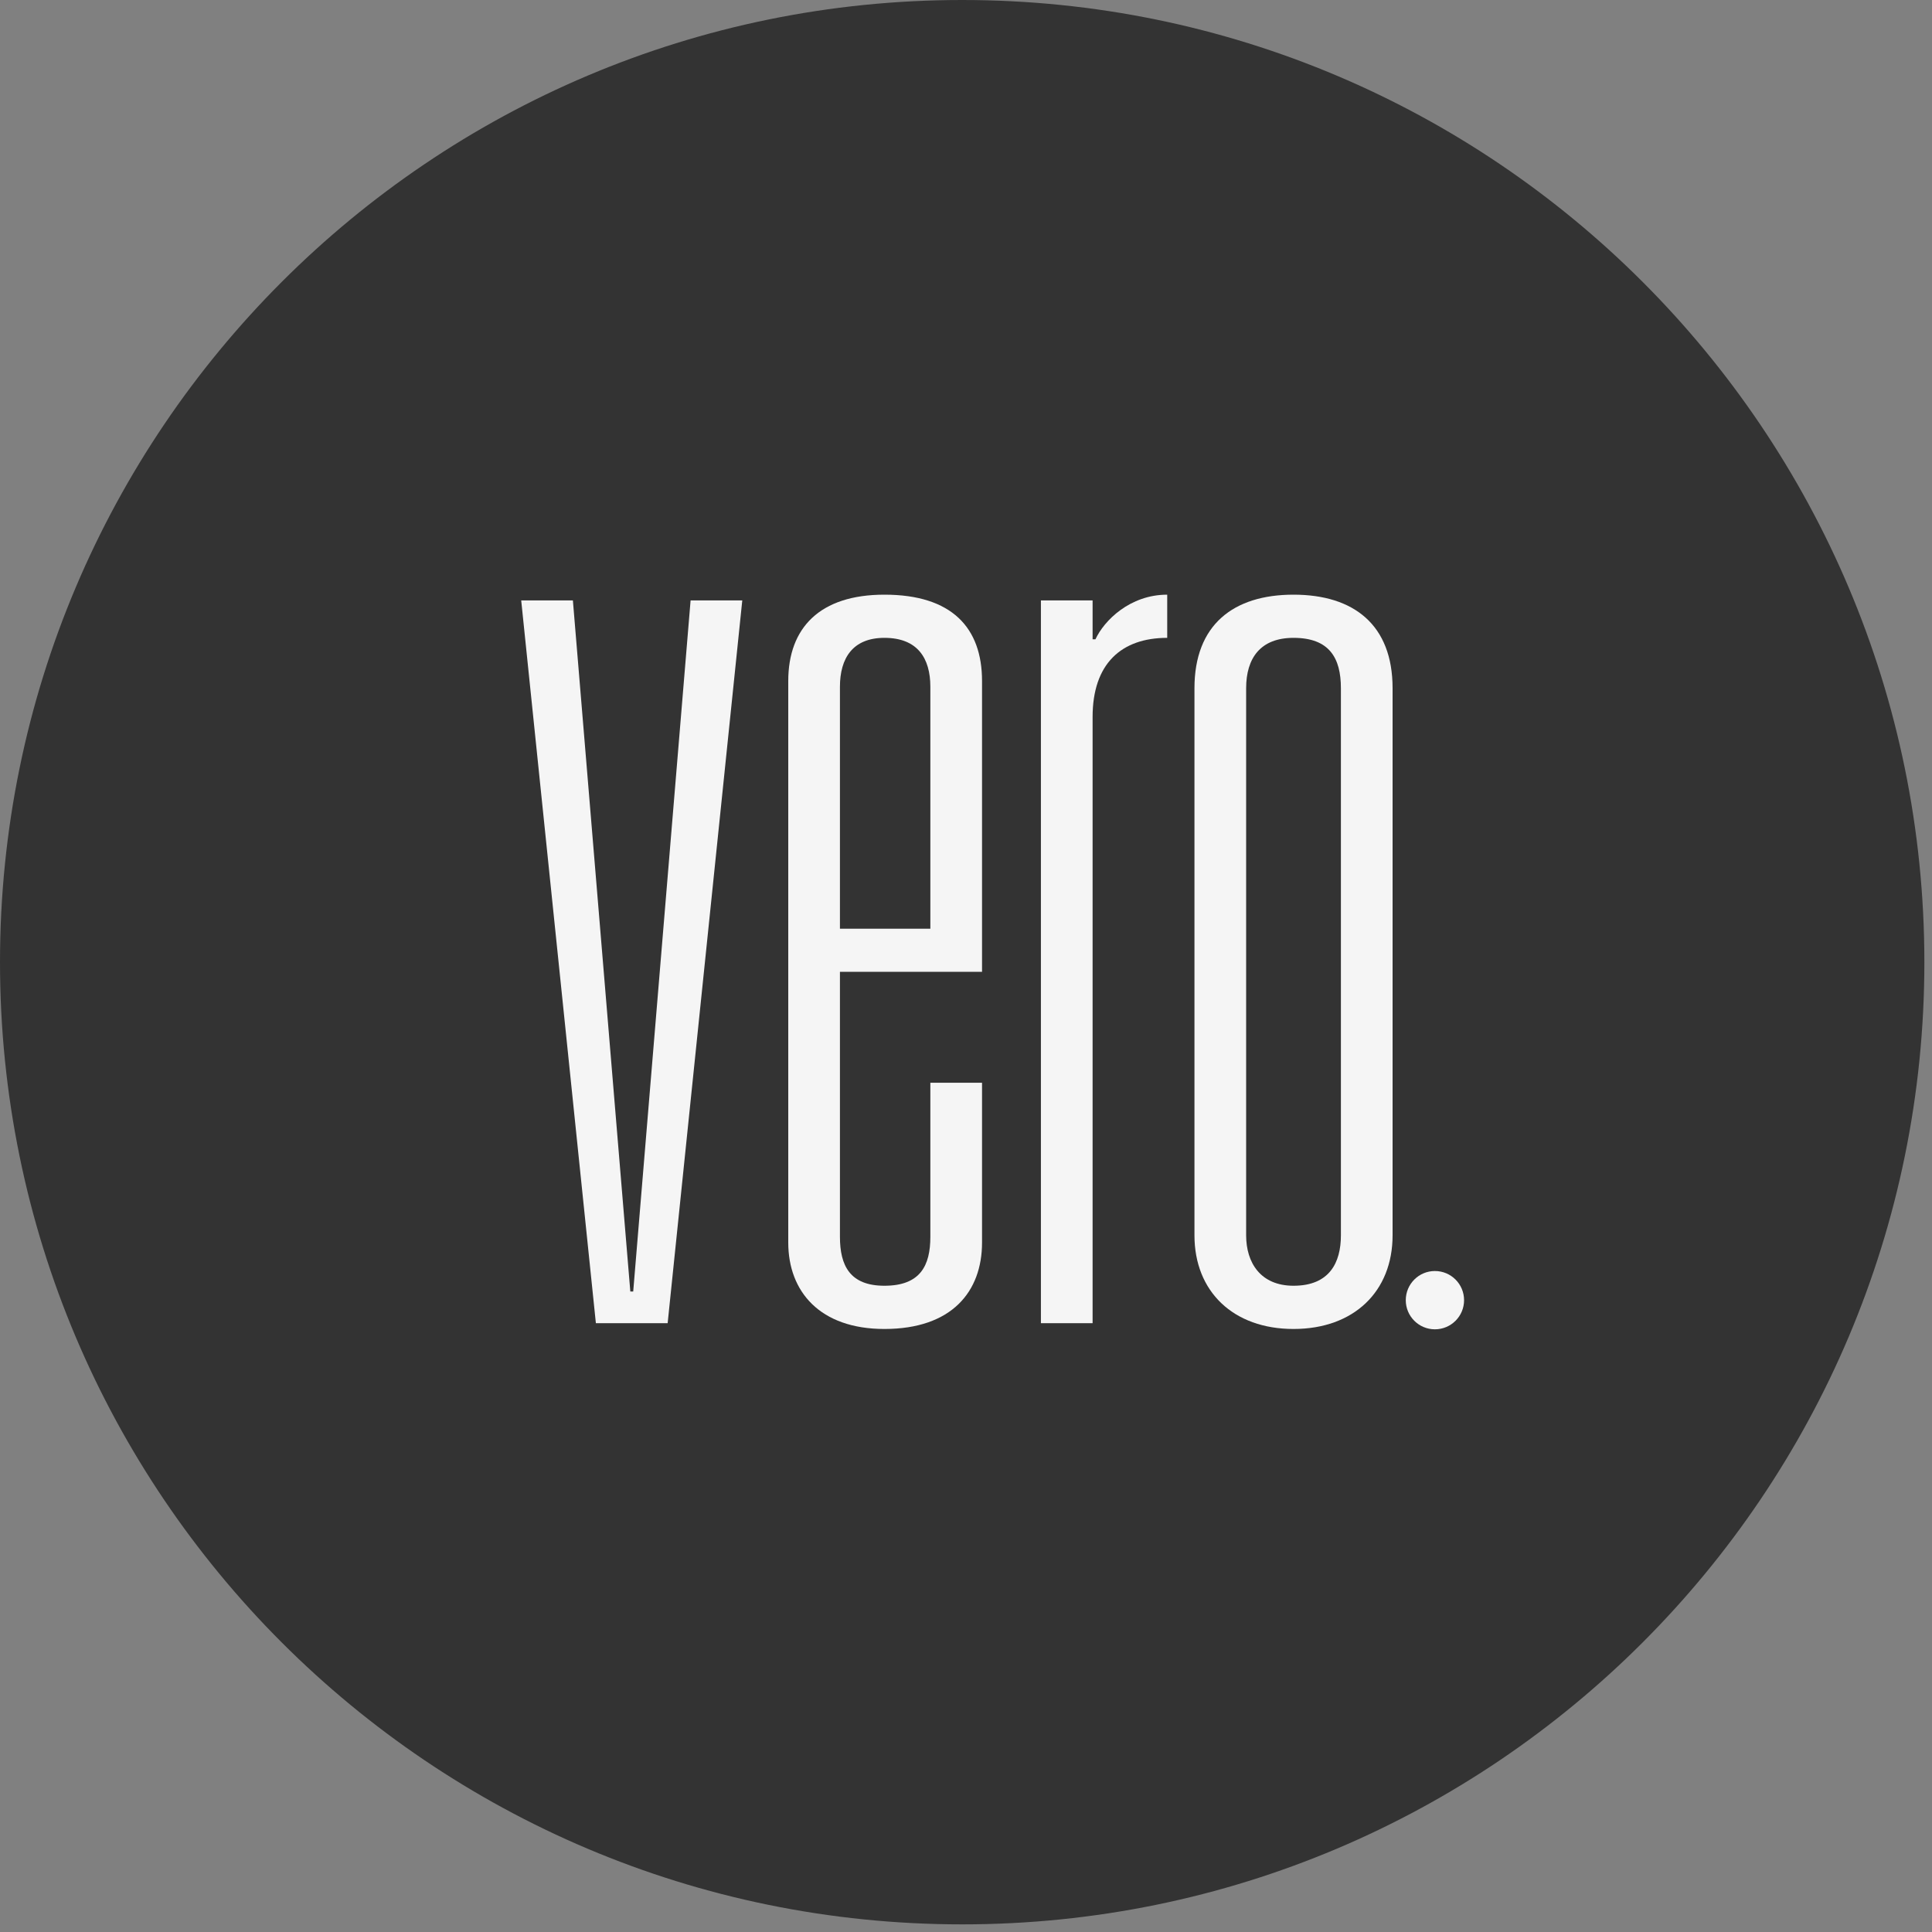 <?xml version="1.0" encoding="UTF-8"?>
<svg width="40px" height="40px" viewBox="0 0 40 40" version="1.1" xmlns="http://www.w3.org/2000/svg" xmlns:xlink="http://www.w3.org/1999/xlink">
    <rect x="0" y="0" width="40" height="40" fill="#808080" stroke="none"/>
    <title>logo-fill-charcoal-40px</title>
    <g id="Brandmark" stroke="none" stroke-width="1" fill="none" fill-rule="evenodd">
        <g id="Logotypes" transform="translate(-1488, -633)">
            <g id="logo-fill-charcoal-40px" transform="translate(1488, 633)">
                <path d="M39.842,19.921 C39.842,30.923 30.923,39.842 19.921,39.842 C8.92,39.842 0,30.923 0,19.921 C0,8.919 8.92,0 19.921,0 C30.923,0 39.842,8.919 39.842,19.921" id="fill" fill="#333333"></path>
                <path d="M30.312,26.919 C30.312,27.252 30.042,27.522 29.708,27.522 C29.375,27.522 29.105,27.252 29.105,26.919 C29.105,26.585 29.375,26.315 29.708,26.315 C30.042,26.315 30.312,26.585 30.312,26.919" id="fullstop" fill="#F5F5F5"></path>
                <g id="vero" transform="translate(10.791, 12.312)" fill="#F5F5F5">
                    <polygon id="v" points="0 0.119 1.07 0.119 2.259 14.427 2.319 14.427 3.507 0.119 4.577 0.119 3.032 15.083 1.546 15.083"></polygon>
                    <path d="M8.471,1.908 C8.471,1.312 8.203,0.894 7.52,0.894 C6.866,0.894 6.599,1.312 6.599,1.908 L6.599,6.916 L8.471,6.916 L8.471,1.908 Z M9.541,10.105 L9.541,13.414 C9.541,14.427 8.917,15.203 7.52,15.203 C6.183,15.203 5.529,14.427 5.529,13.414 L5.529,1.788 C5.529,0.685 6.183,0 7.52,0 C8.917,0 9.541,0.685 9.541,1.788 L9.541,7.809 L6.599,7.809 L6.599,13.294 C6.599,13.891 6.806,14.308 7.52,14.308 C8.263,14.308 8.471,13.891 8.471,13.294 L8.471,10.105 L9.541,10.105 Z" id="e"></path>
                    <path d="M10.76,0.119 L11.83,0.119 L11.83,0.924 L11.889,0.924 C12.068,0.536 12.603,3.81144365e-05 13.375,3.81144365e-05 L13.375,0.894 C12.424,0.894 11.83,1.43 11.83,2.533 L11.83,15.083 L10.76,15.083 L10.76,0.119 Z" id="r"></path>
                    <path d="M15.009,13.264 C15.009,13.831 15.307,14.308 15.99,14.308 C16.733,14.308 16.971,13.831 16.971,13.264 L16.971,1.937 C16.971,1.312 16.733,0.894 15.99,0.894 C15.307,0.894 15.009,1.312 15.009,1.937 L15.009,13.264 Z M13.939,1.937 C13.939,0.626 14.742,2.54096243e-05 15.99,2.54096243e-05 C17.239,2.54096243e-05 18.041,0.626 18.041,1.937 L18.041,13.264 C18.041,14.427 17.239,15.203 15.99,15.203 C14.742,15.203 13.939,14.427 13.939,13.264 L13.939,1.937 Z" id="o"></path>
                </g>
            </g>
        </g>
    </g>
</svg>